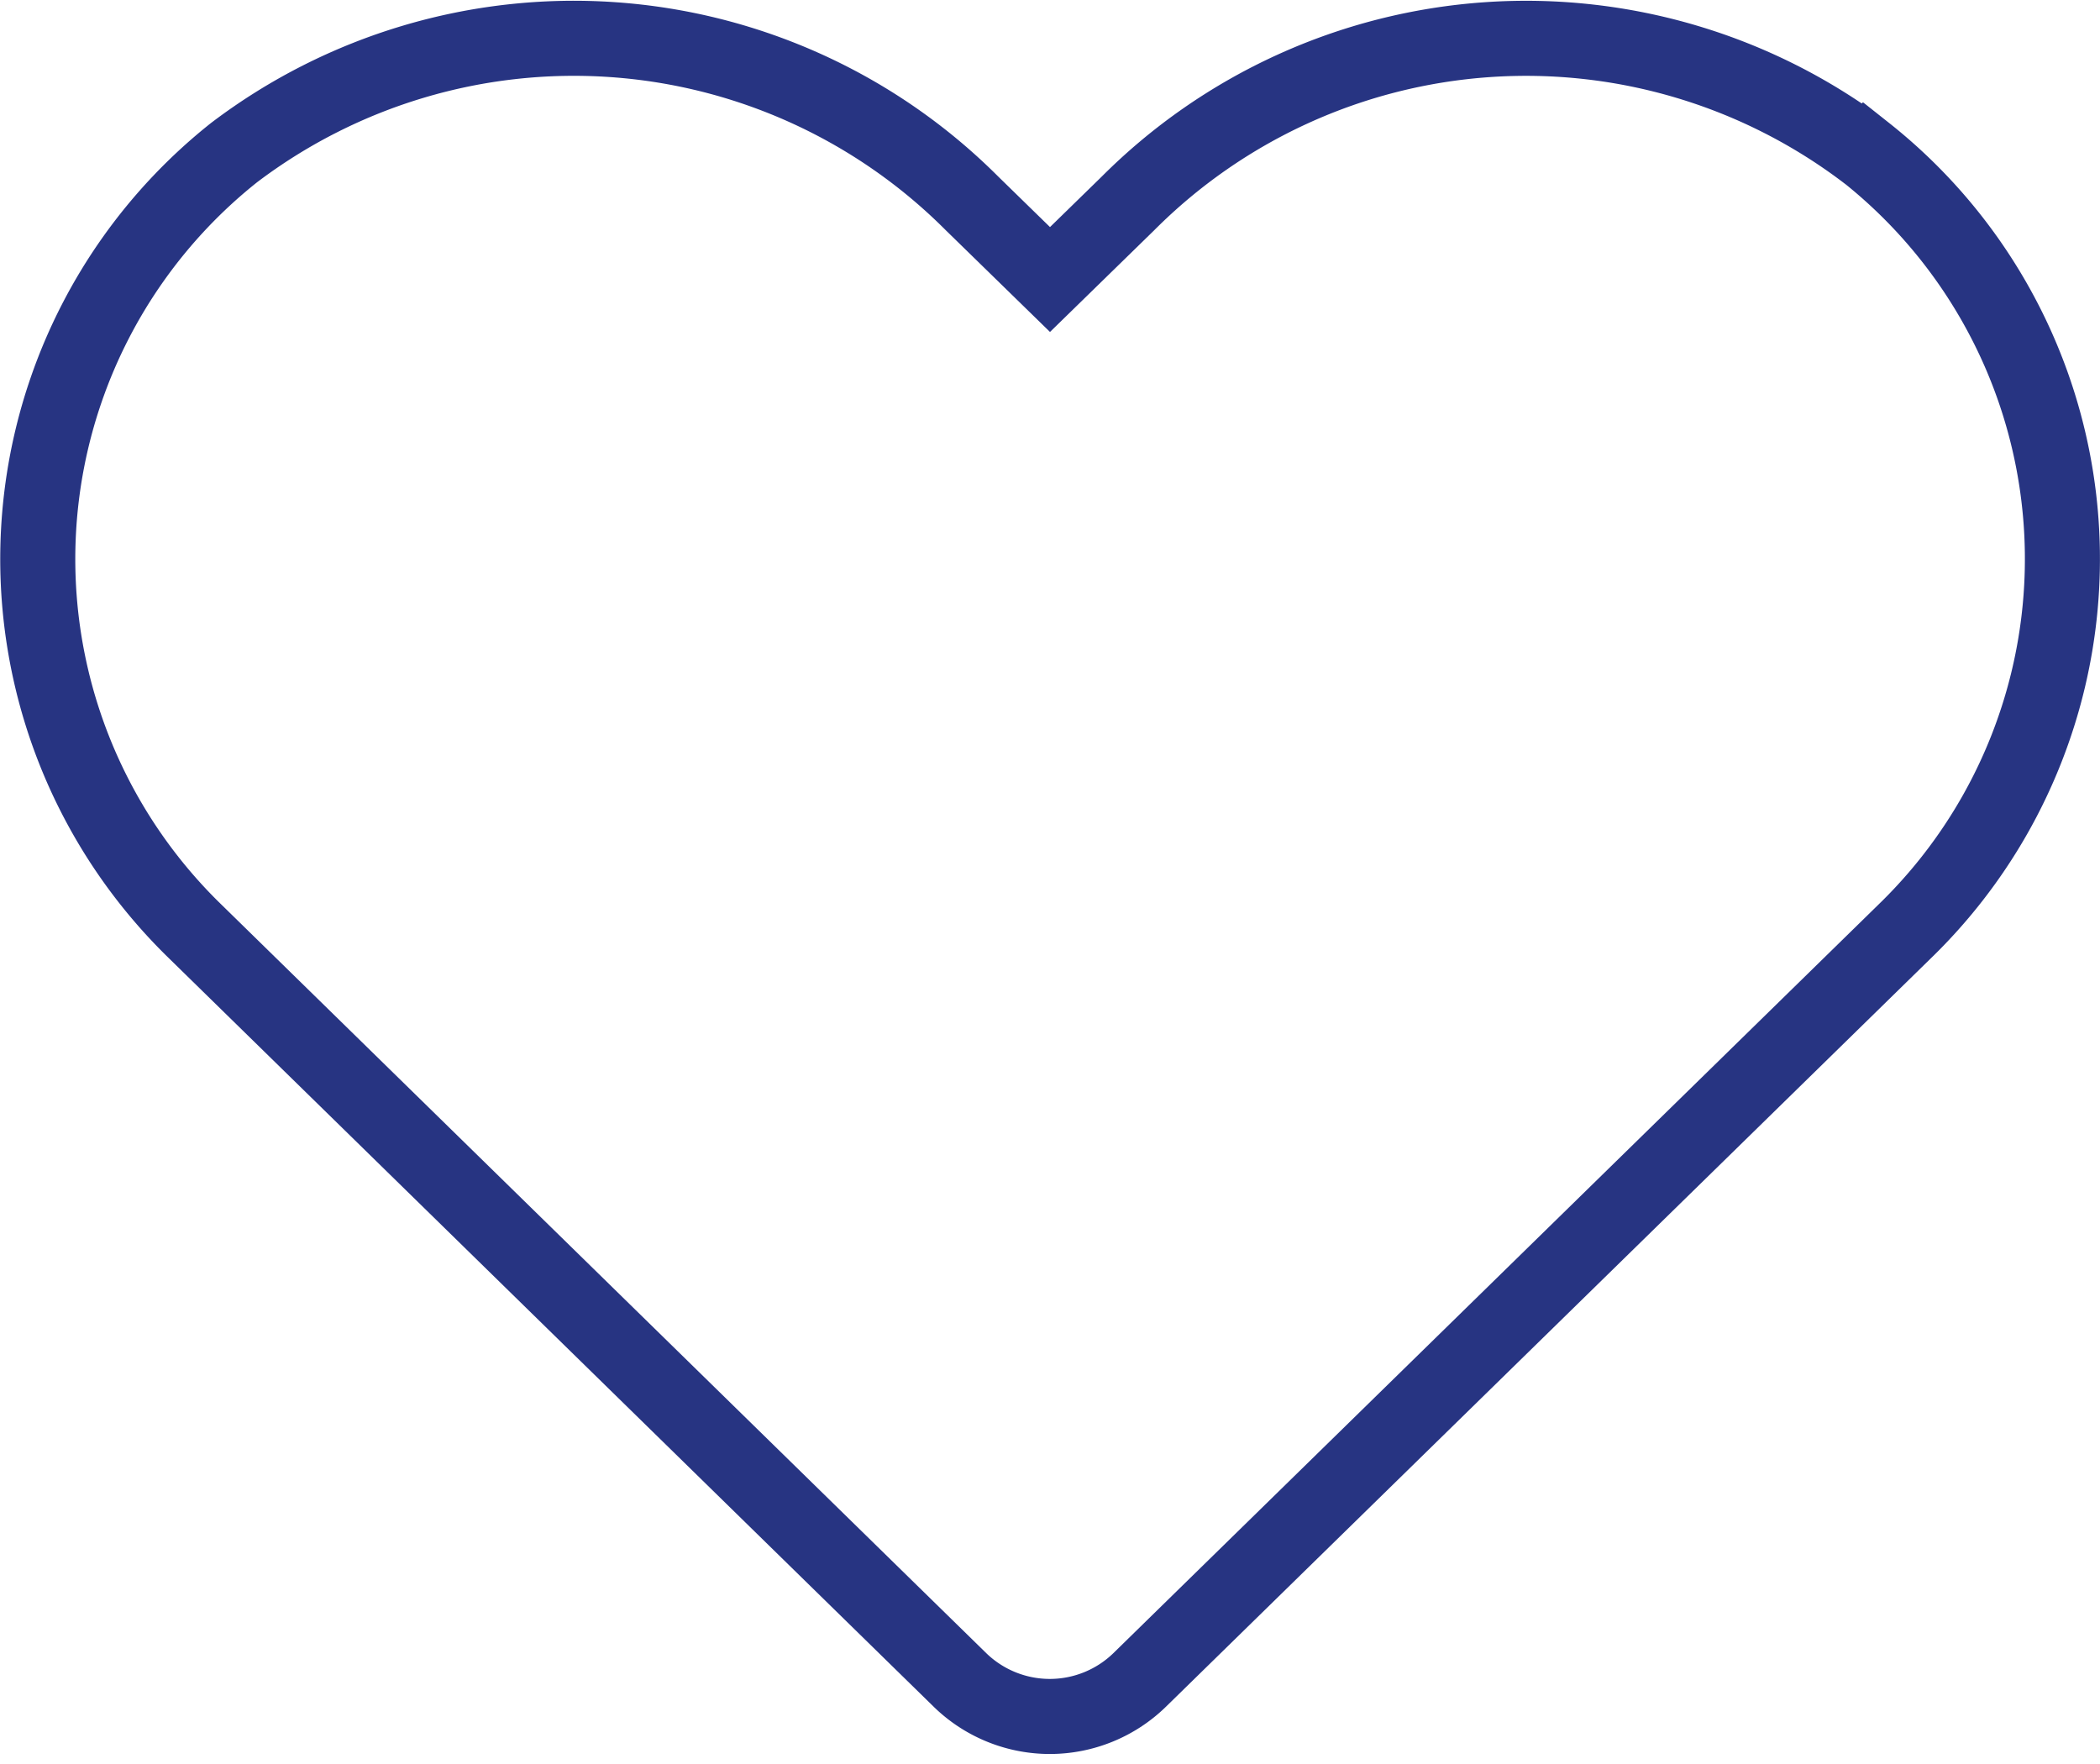 <svg xmlns="http://www.w3.org/2000/svg" width="27.978" height="23.497" viewBox="0 0 27.978 23.497">
  <path id="Icon_awesome-heart" data-name="Icon awesome-heart" d="M24.356,3.777a7.494,7.494,0,0,0-9.831.679L13.487,5.469,12.449,4.456a7.493,7.493,0,0,0-9.831-.679A6.915,6.915,0,0,0,2.1,14.156L12.291,24.13a1.716,1.716,0,0,0,2.387,0l10.195-9.975a6.91,6.91,0,0,0-.516-10.379Z" transform="translate(0.502 -1.745)" fill="none" stroke="#273482" stroke-width="1"/>
</svg>

